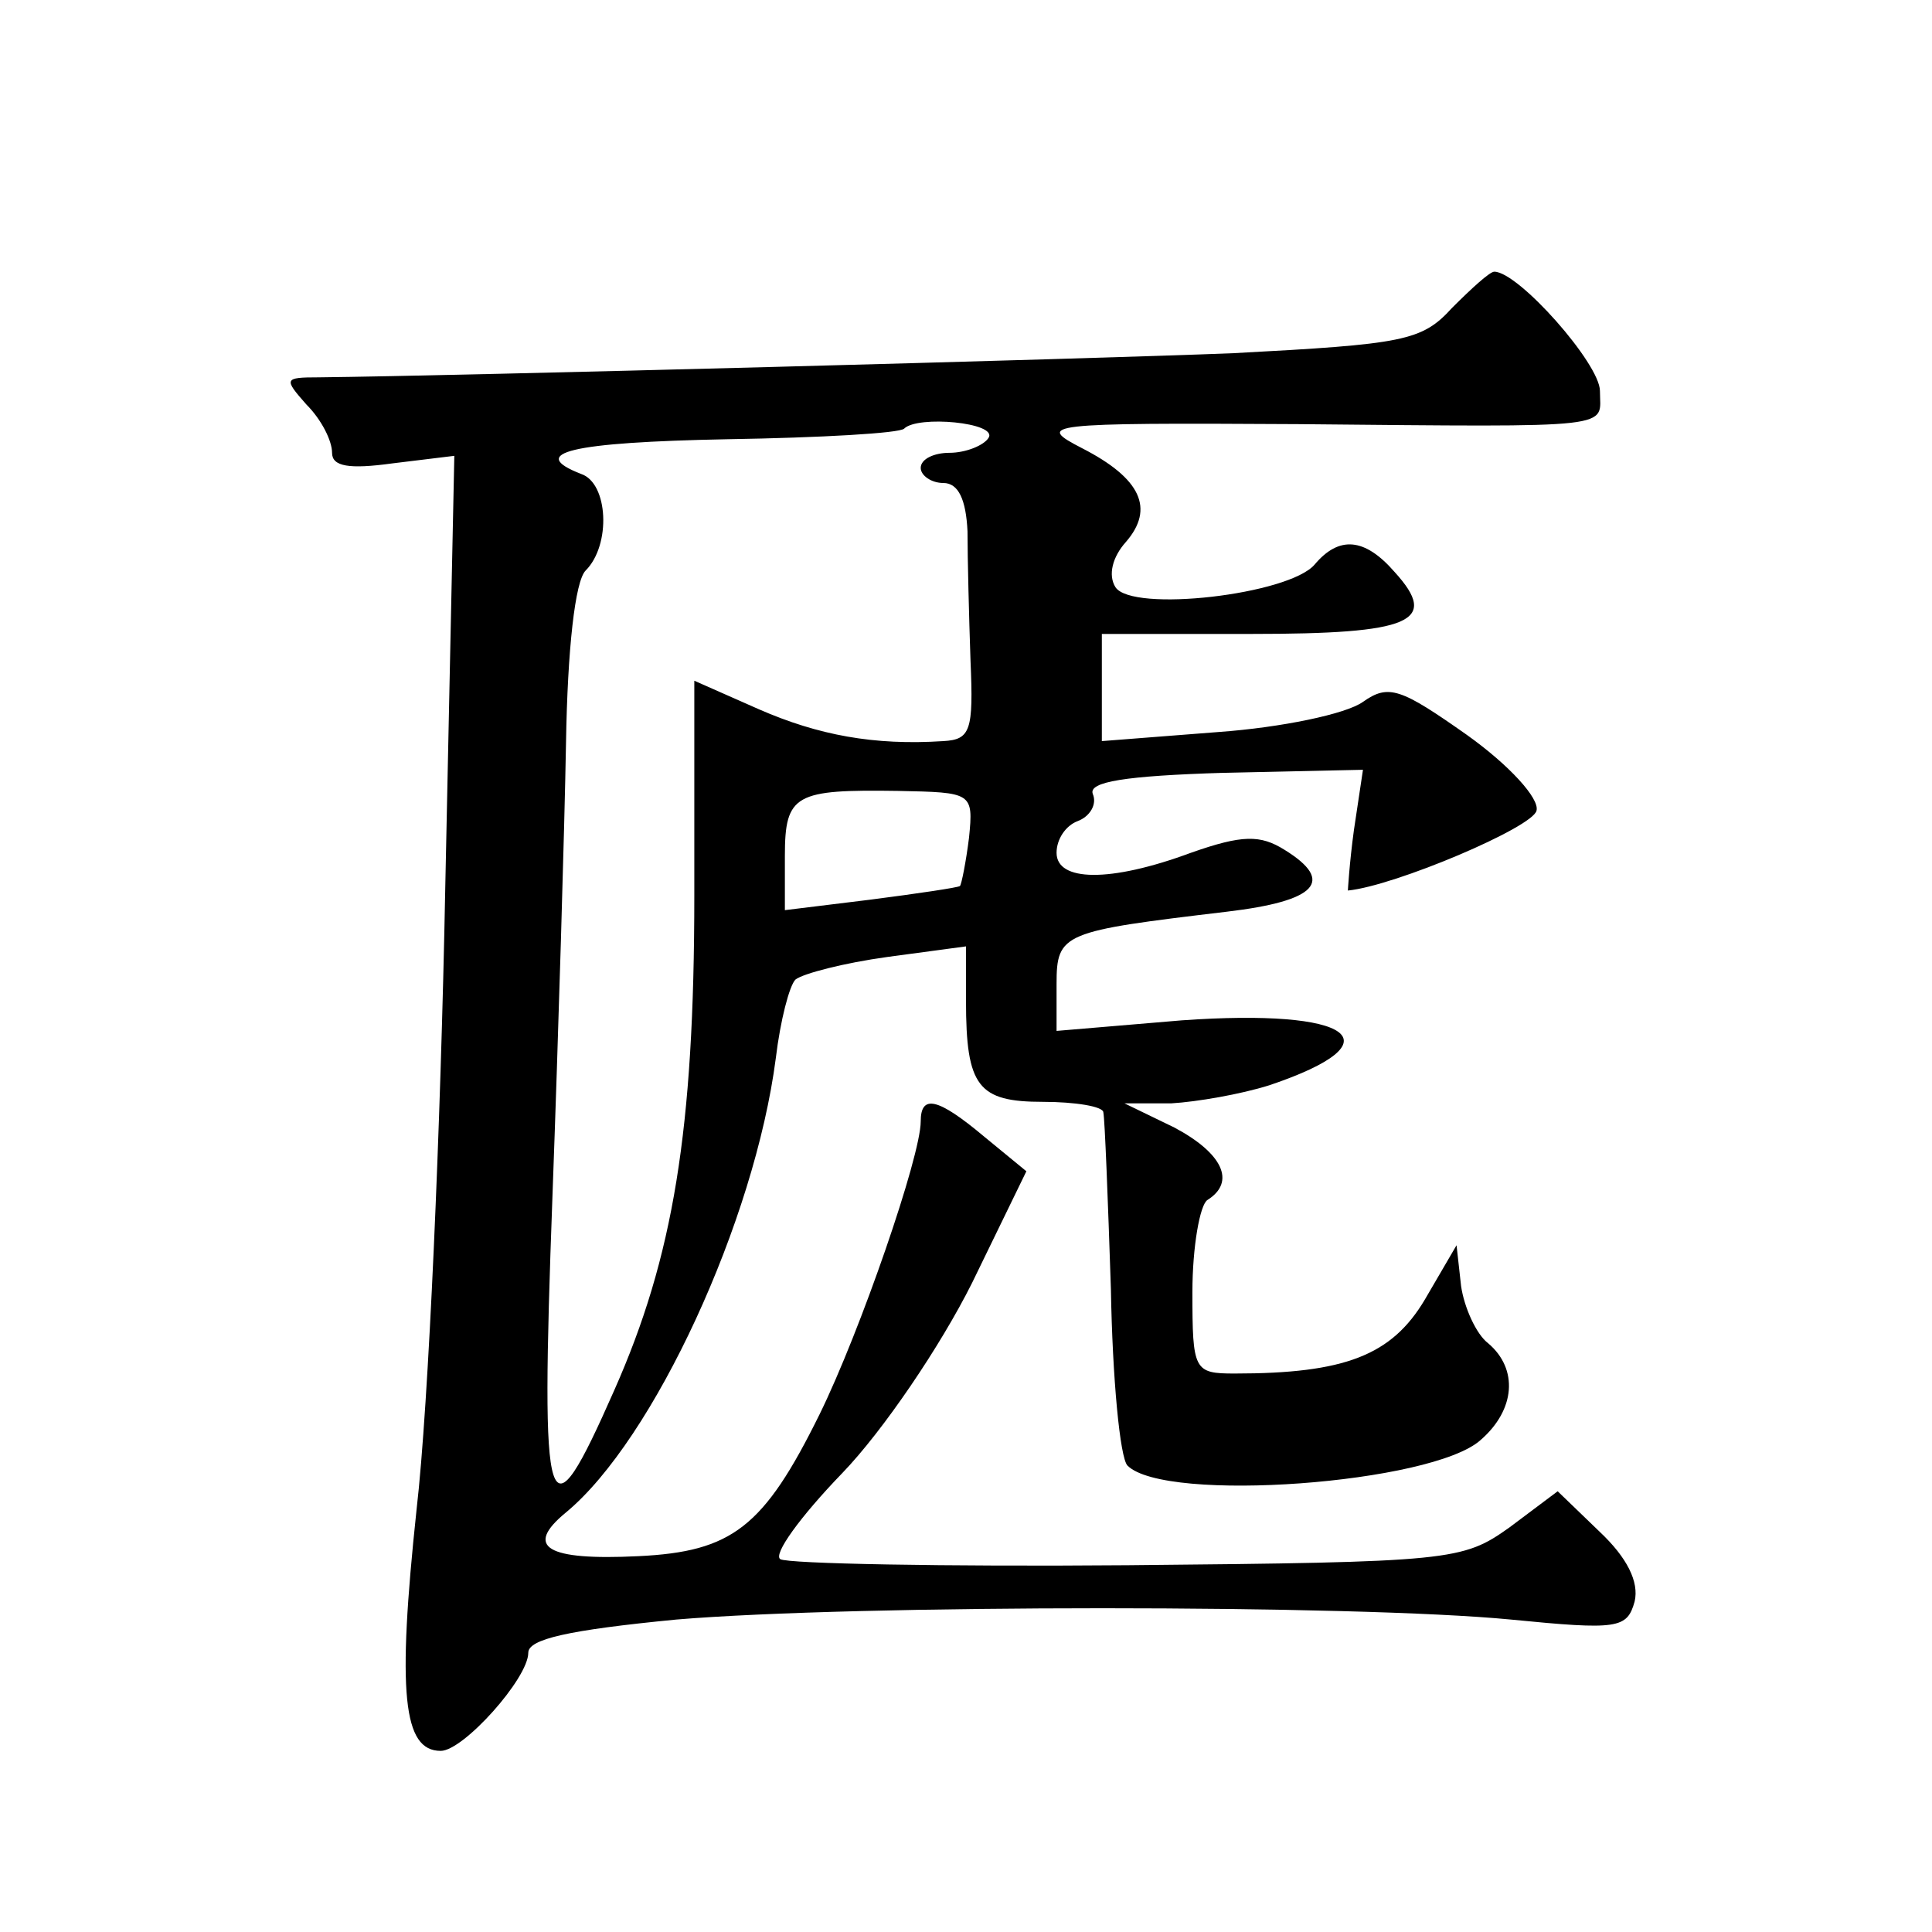 <?xml version="1.0" standalone="no"?>
<!DOCTYPE svg PUBLIC "-//W3C//DTD SVG 20010904//EN"
 "http://www.w3.org/TR/2001/REC-SVG-20010904/DTD/svg10.dtd">
<svg version="1.0" xmlns="http://www.w3.org/2000/svg"
 width="128pt" height="128pt" viewBox="0 0 128 128"
 preserveAspectRatio="xMidYMid meet">
<g transform="translate(0,128) scale(0.1,-0.1)"
fill="#0" stroke="none">
<path d="M962 1076 c-20 -22 -32 -24 -145 -30 -100 -4 -513 -15 -606 -16 -23 0
-23 -1 -8 -18 10 -10 17 -24 17 -32 0 -9 11 -11 40 -7 l41 5 -6 -286 c-3 -158 -11
-343 -19 -412 -13 -122 -9 -160 16 -160 15 0 58 48 58 65 0 9 26 15 98 22 119 10
450 10 553 0 71 -7 77 -6 82 12 3 13 -5 29 -23 46 l-28 27 -32 -24 c-31 -22 -38
-23 -253 -25 -122 -1 -225 1 -230 4 -5 3 13 28 41 57 27 28 65 84 86 126 l36 74
-28 23 c-31 26 -42 28 -42 10 0 -23 -40 -139 -67 -194 -37 -75 -58 -91 -120 -94
-61 -3 -76 6 -48 29 58 48 125 193 139 301 3 25 9 48 13 52 5 4 32 11 61 15 l52
7 0 -36 c0 -57 8 -67 51 -67 21 0 40 -3 40 -7 1 -5 3 -57 5 -117 1 -59 6 -112 11
-117 25 -25 202 -12 234 17 23 20 25 47 5 64 -8 6 -16 24 -18 38 l-3 27 -21 -36
c-22 -37 -53 -49 -126 -49 -27 0 -28 2 -28 54 0 30 5 58 10 61 19 12 10 31 -22
48 l-33 16 31 0 c17 1 46 6 65 12 86 29 55 51 -58 43 l-83 -7 0 31 c0 34 4 35 113
48 59 7 72 20 38 41 -16 10 -28 10 -62 -2 -54 -20 -89 -19 -89 0 0 9 6 18 14 21
8 3 13 11 10 18 -3 8 21 12 87 14 l92 2 -6 -40 c-3 -22 -4 -40 -4 -40 31 3 123
42 125 53 2 8 -18 30 -46 50 -44 31 -52 34 -69 22 -11 -8 -54 -17 -96 -20 l-77
-6 0 35 0 36 99 0 c106 0 125 8 95 41 -20 23 -37 24 -53 5 -17 -20 -121 -32 -132
-15 -5 8 -2 20 7 30 19 22 10 42 -29 62 -31 16 -26 17 143 16 215 -2 200 -3 200
22 0 18 -54 79 -70 79 -3 0 -15 -11 -28 -24z m-307 -86 c-3 -5 -15 -10 -26 -10
-10 0 -19 -4 -19 -10 0 -5 7 -10 15 -10 10 0 15 -11 16 -32 0 -18 1 -57 2 -86 2
-46 0 -52 -18 -53 -46 -3 -83 4 -122 21 l-43 19 0 -142 c0 -156 -14 -240 -53 -328
-45 -102 -49 -90 -41 128 4 109 8 244 9 301 1 62 6 107 13 114 17 17 15 58 -3 64
-36 14 -7 21 97 23 62 1 114 4 117 7 9 9 62 4 56 -6z m-13 -265 c-2 -16 -5 -31
-6 -32 -1 -1 -28 -5 -59 -9 l-57 -7 0 36 c0 41 7 44 75 43 49 -1 50 -1 47 -31z"/>
</g>
</svg>
